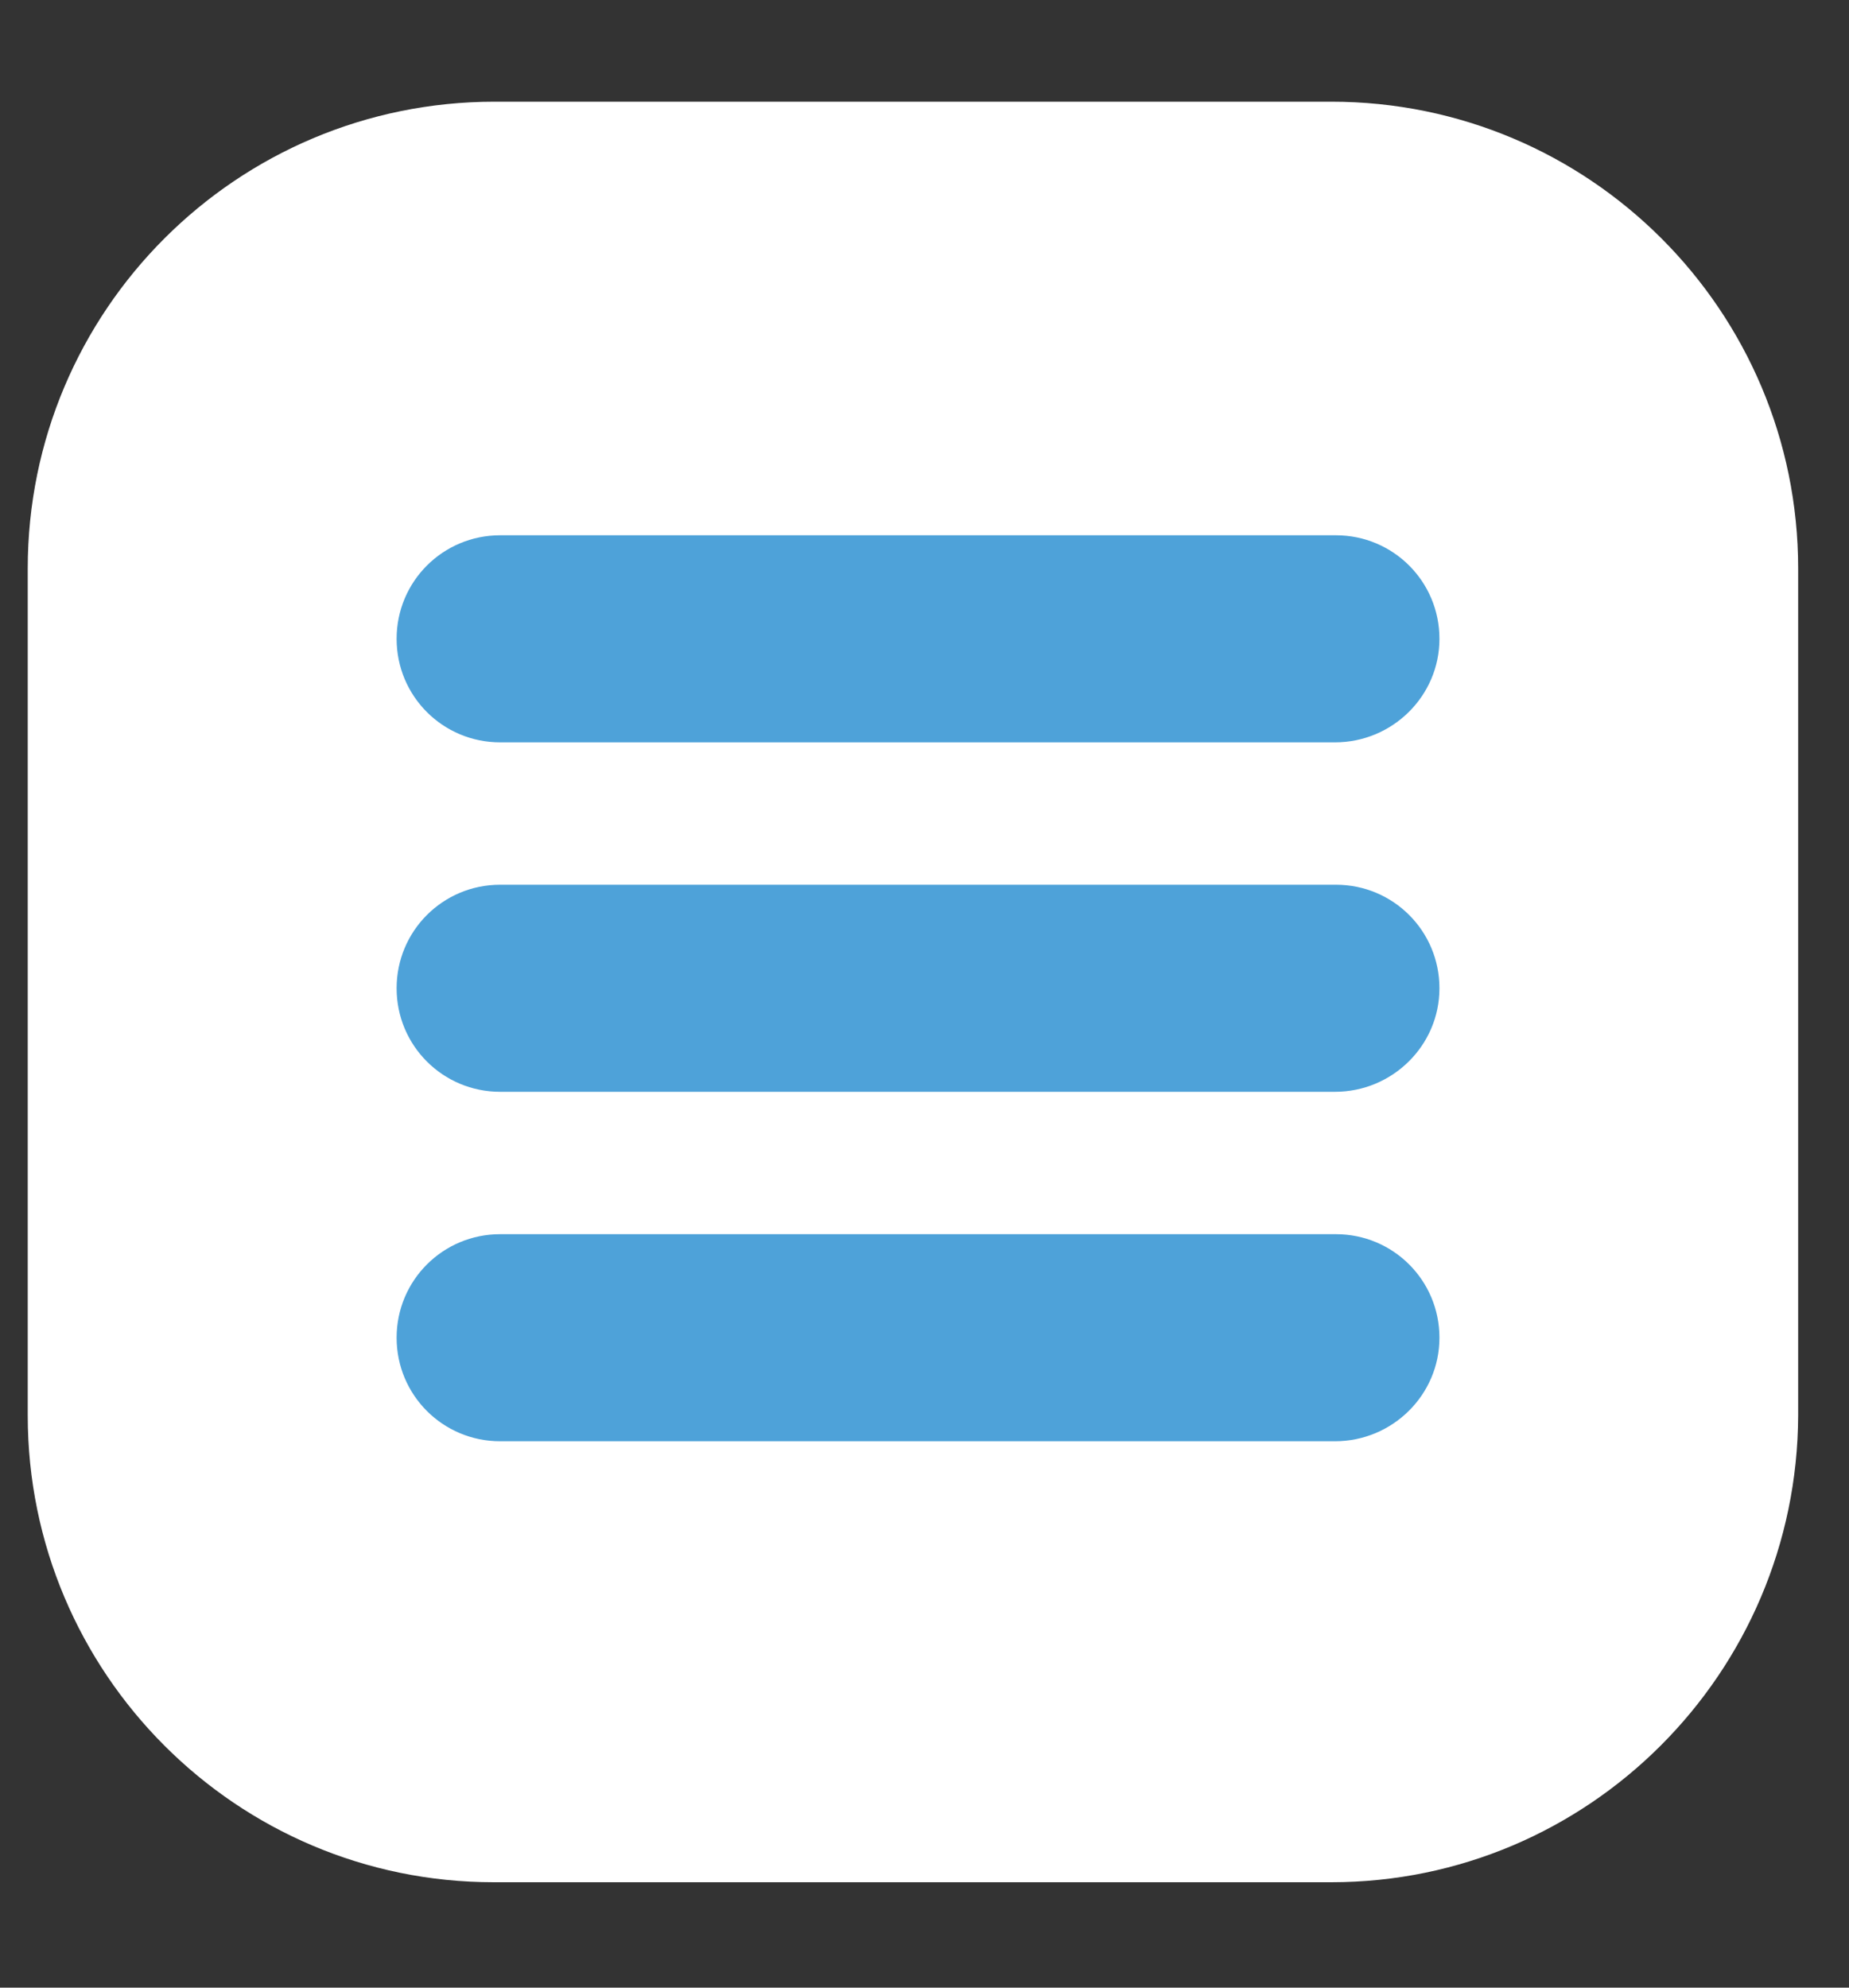 <?xml version="1.0" encoding="utf-8"?>
<!-- Generator: Adobe Illustrator 28.2.0, SVG Export Plug-In . SVG Version: 6.00 Build 0)  -->
<svg version="1.1" id="Layer_1" xmlns="http://www.w3.org/2000/svg" xmlns:xlink="http://www.w3.org/1999/xlink" x="0px" y="0px"
	 viewBox="0 0 200 215" style="enable-background:new 0 0 200 215;" xml:space="preserve">
<rect x="0" y="0" width="200" height="215" fill="#333333" stroke="none"/>
<style type="text/css">
	.st0{clip-path:url(#SVGID_00000124851270454872932860000013810508544495633846_);fill:#FFFFFF;}
	.st1{fill:none;}
	.st2{clip-path:url(#SVGID_00000106128410990779450000000012216149532630980750_);fill:#4EA2D9;}
	.st3{clip-path:url(#SVGID_00000137835362020303638790000016575605455240800163_);fill:#4EA2D9;}
	.st4{clip-path:url(#SVGID_00000049926391293880755820000009705466390320918172_);fill:#4EA2D9;}
</style>
<g>
	<defs>
		<path id="SVGID_1_" d="M144,203.6H53.4C25.6,203.6,3,181,3,153.1V61.5c0-27.9,22.6-50.5,50.5-50.5H144c27.9,0,50.5,22.6,50.5,50.5
			v91.6C194.4,181,171.8,203.6,144,203.6z"/>
	</defs>
	<clipPath id="SVGID_00000152260175914575500200000011547698446438352557_">
		<use xlink:href="#SVGID_1_"  style="overflow:visible;"/>
	</clipPath>
	<path style="clip-path:url(#SVGID_00000152260175914575500200000011547698446438352557_);fill:#FFFFFF;" d="M144,203.6H53.4
		C25.6,203.6,3,181,3,153.1V61.5c0-27.9,22.6-50.5,50.5-50.5H144c27.9,0,50.5,22.6,50.5,50.5v91.6C194.4,181,171.8,203.6,144,203.6z
		"/>
</g>
<path class="st1" d="M144,203.6H53.4C25.6,203.6,3,181,3,153.1V61.5c0-27.9,22.6-50.5,50.5-50.5H144c27.9,0,50.5,22.6,50.5,50.5
	v91.6C194.4,181,171.8,203.6,144,203.6z"/>
<g>
	<defs>
		<path id="SVGID_00000017475594083678931570000016174314696182718866_" d="M144,203.6H53.4C25.6,203.6,3,181,3,153.1V61.5
			c0-27.9,22.6-50.5,50.5-50.5H144c27.9,0,50.5,22.6,50.5,50.5v91.6C194.4,181,171.8,203.6,144,203.6z"/>
	</defs>
	<clipPath id="SVGID_00000139263117846012035620000014174633686316914840_">
		<use xlink:href="#SVGID_00000017475594083678931570000016174314696182718866_"  style="overflow:visible;"/>
	</clipPath>
	<path style="clip-path:url(#SVGID_00000139263117846012035620000014174633686316914840_);fill:#4EA2D9;" d="M144.4,80.3H54.1
		c-6.2,0-11.2-5-11.2-11.2l0,0c0-6.2,5-11.2,11.2-11.2h90.4c6.2,0,11.2,5,11.2,11.2l0,0C155.7,75.3,150.6,80.3,144.4,80.3z"/>
</g>
<g>
	<defs>
		<path id="SVGID_00000077325891040720689770000016763834324744073399_" d="M144,203.6H53.4C25.6,203.6,3,181,3,153.1V61.5
			c0-27.9,22.6-50.5,50.5-50.5H144c27.9,0,50.5,22.6,50.5,50.5v91.6C194.4,181,171.8,203.6,144,203.6z"/>
	</defs>
	<clipPath id="SVGID_00000063632177366538951350000009699349859885287054_">
		<use xlink:href="#SVGID_00000077325891040720689770000016763834324744073399_"  style="overflow:visible;"/>
	</clipPath>
	<path style="clip-path:url(#SVGID_00000063632177366538951350000009699349859885287054_);fill:#4EA2D9;" d="M144.4,118.1H54.1
		c-6.2,0-11.2-5-11.2-11.2l0,0c0-6.2,5-11.2,11.2-11.2h90.4c6.2,0,11.2,5,11.2,11.2l0,0C155.7,113.1,150.6,118.1,144.4,118.1z"/>
</g>
<g>
	<defs>
		<path id="SVGID_00000157299157023095186510000004283766500575007920_" d="M144,203.6H53.4C25.6,203.6,3,181,3,153.1V61.5
			c0-27.9,22.6-50.5,50.5-50.5H144c27.9,0,50.5,22.6,50.5,50.5v91.6C194.4,181,171.8,203.6,144,203.6z"/>
	</defs>
	<clipPath id="SVGID_00000082335681137182727700000008260913874644970420_">
		<use xlink:href="#SVGID_00000157299157023095186510000004283766500575007920_"  style="overflow:visible;"/>
	</clipPath>
	<path style="clip-path:url(#SVGID_00000082335681137182727700000008260913874644970420_);fill:#4EA2D9;" d="M144.4,155.9H54.1
		c-6.2,0-11.2-5-11.2-11.2l0,0c0-6.2,5-11.2,11.2-11.2h90.4c6.2,0,11.2,5,11.2,11.2l0,0C155.7,150.9,150.6,155.9,144.4,155.9z"/>
</g>
</svg>
